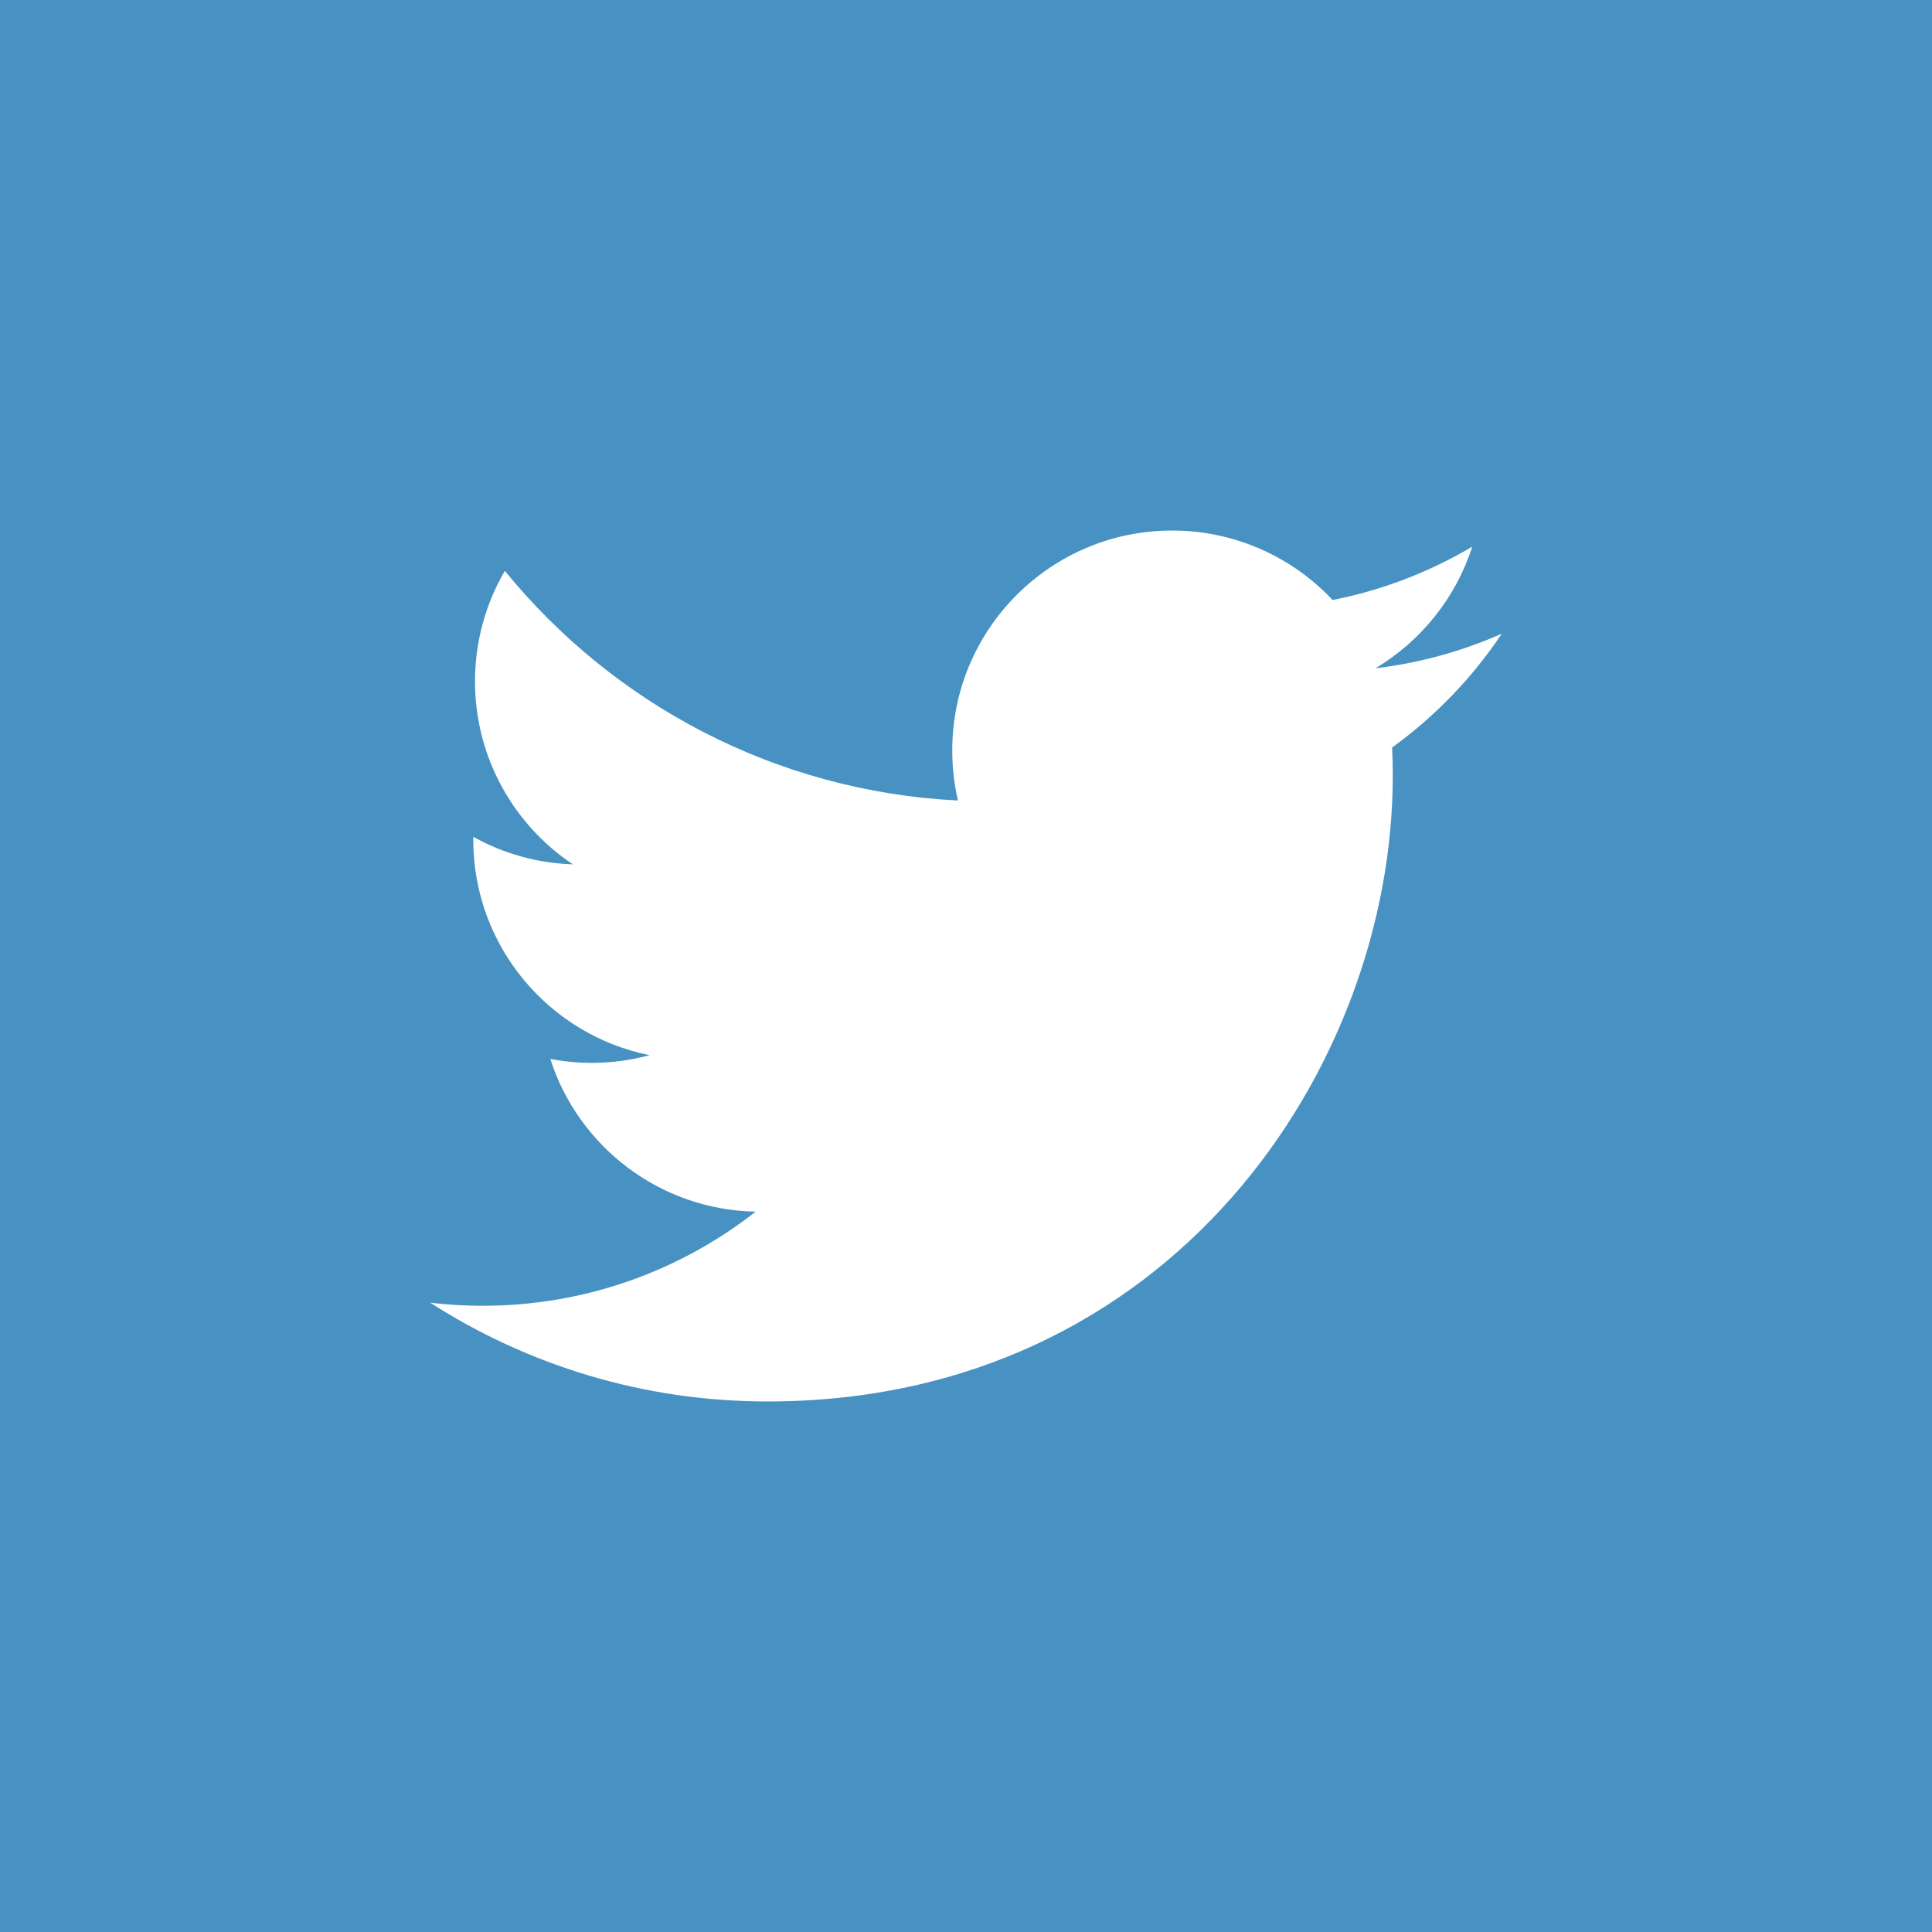 <?xml version="1.0" encoding="utf-8"?>
<!-- Generator: Adobe Illustrator 24.2.1, SVG Export Plug-In . SVG Version: 6.00 Build 0)  -->
<svg version="1.1" id="レイヤー_1" xmlns="http://www.w3.org/2000/svg" xmlns:xlink="http://www.w3.org/1999/xlink" x="0px"
	 y="0px" viewBox="0 0 179.424 179.424" style="enable-background:new 0 0 179.424 179.424;" xml:space="preserve">
<style type="text/css">
	.st0{fill-rule:evenodd;clip-rule:evenodd;fill:#4792C2;}
</style>
<path class="st0" d="M0,0c0,59.807,0,119.617,0,179.424c59.808,0,119.615,0,179.424,0
	c0-59.807,0-119.617,0-179.424C119.615,0,59.808,0,0,0z M129.286,69.42
	c0.041,0.876,0.06,1.755,0.06,2.639c0,26.979-20.539,58.094-58.094,58.094
	c-11.533,0-22.263-3.379-31.299-9.171c1.597,0.187,3.222,0.285,4.87,0.285
	c9.567,0,18.369-3.265,25.358-8.743c-8.935-0.165-16.474-6.069-19.074-14.18
	c1.245,0.236,2.525,0.366,3.84,0.366c1.863,0,3.669-0.252,5.383-0.716
	c-9.342-1.874-16.379-10.128-16.379-20.018c0-0.089,0-0.176,0.003-0.26
	c2.75,1.532,5.898,2.451,9.247,2.555c-5.48-3.658-9.087-9.911-9.087-16.995
	c0-3.74,1.012-7.246,2.769-10.261C56.95,65.366,71.995,73.49,88.965,74.344
	c-0.35-1.497-0.529-3.053-0.529-4.656c0-11.273,9.144-20.417,20.419-20.417
	c5.871,0,11.178,2.484,14.904,6.451c4.651-0.914,9.019-2.617,12.968-4.954
	c-1.529,4.765-4.764,8.767-8.981,11.294c4.13-0.494,8.07-1.589,11.726-3.216
	C136.738,62.942,133.272,66.537,129.286,69.42z"/>
</svg>
